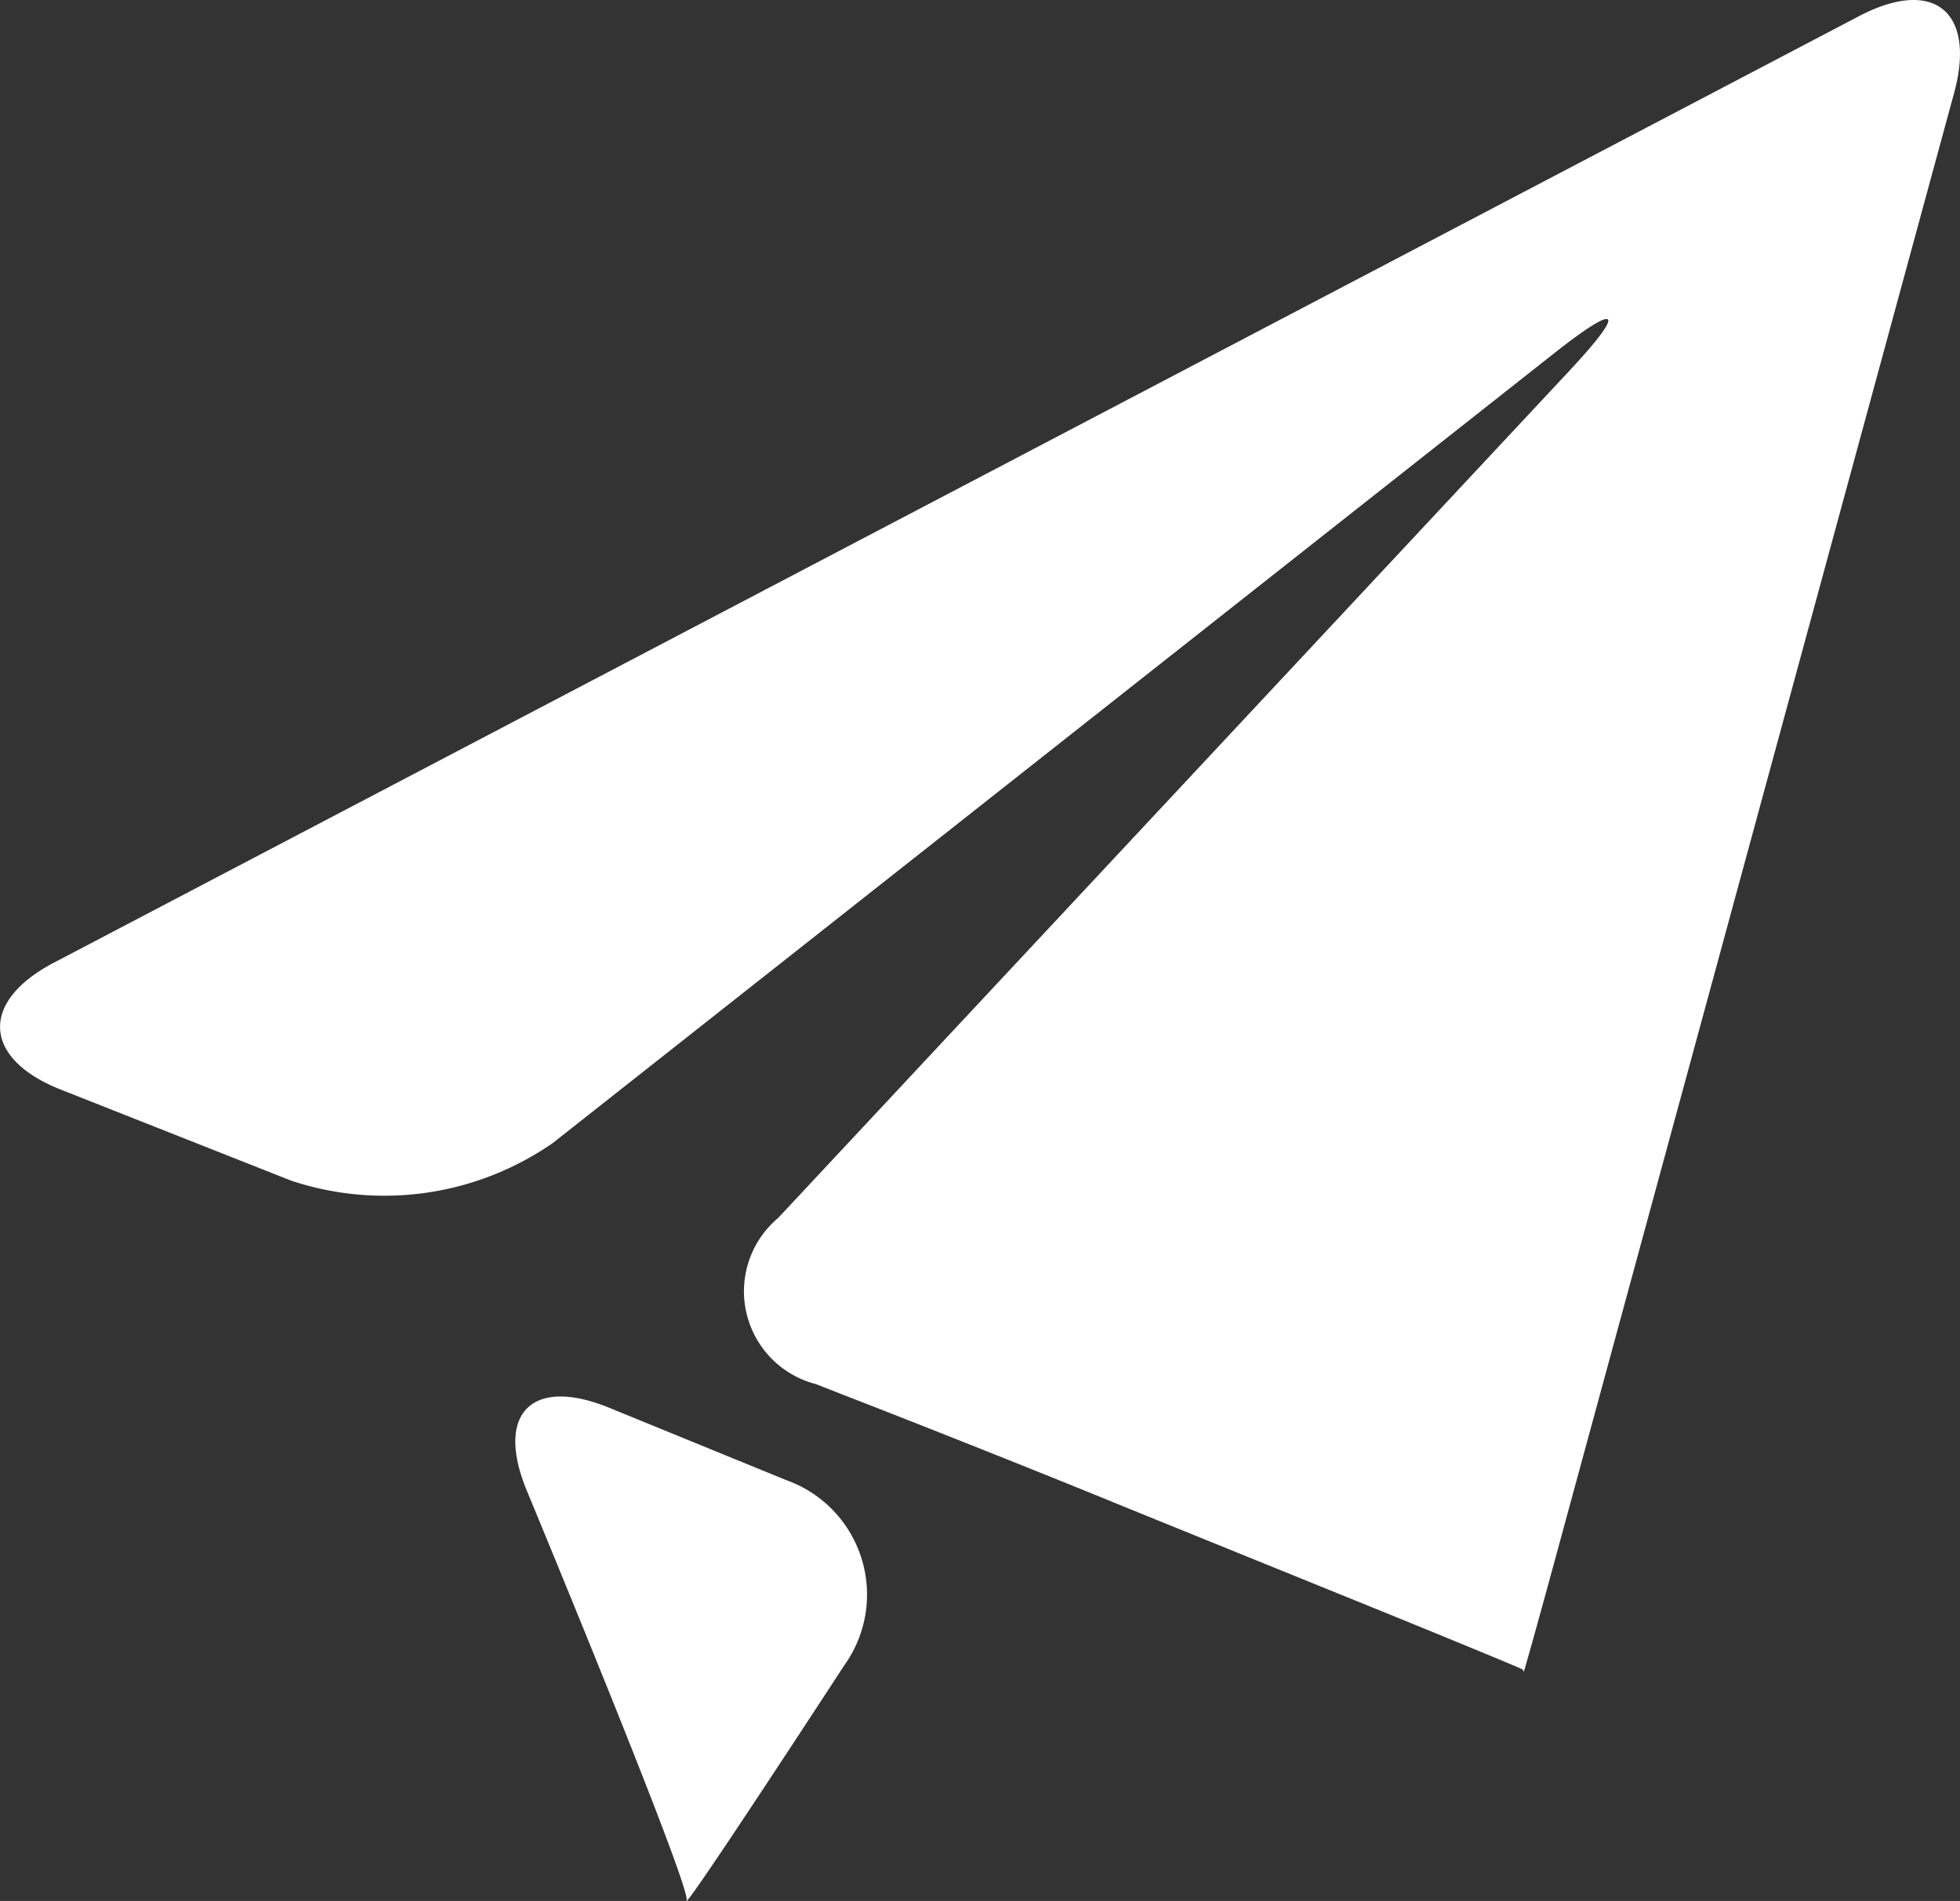 <svg xmlns="http://www.w3.org/2000/svg" viewBox="0 0 27.799 26.964">
  <rect x="0" y="0" width="27.799" height="26.964" fill="#333333" stroke="none"/>
  <defs>
    <style>
      .cls-1 {
        fill: #fff;
      }
    </style>
  </defs>
  <g id="send-message-button" transform="translate(0 -0.387)">
    <g id="Group_43" data-name="Group 43" transform="translate(0 0.387)">
      <path id="Path_20" data-name="Path 20" class="cls-1" d="M26.371.614.763,14.043c-1.053.552-1.01,1.361.1,1.8l3.269,1.292A4.192,4.192,0,0,0,7.841,16.6L22.04,5.4c.933-.736,1.034-.627.223.242L11.037,17.663a1.359,1.359,0,0,0,.535,2.357l.382.15c1.106.428,2.915,1.147,4.016,1.6L19.6,23.243c1.1.448,2,.82,2,.827s.006.027.012.028.266-.933.577-2.081L27.717,1.7C28.028.549,27.424.063,26.371.614Z" transform="translate(0 -0.387)"/>
      <path id="Path_21" data-name="Path 21" class="cls-1" d="M10.61,19.908,8.1,18.882c-1.1-.451-1.627.078-1.171,1.177,0,0,2.329,5.612,2.265,5.809s2.234-3.33,2.234-3.33A1.723,1.723,0,0,0,10.61,19.908Z" transform="translate(0.544 1.088)"/>
    </g>
  </g>
</svg>
